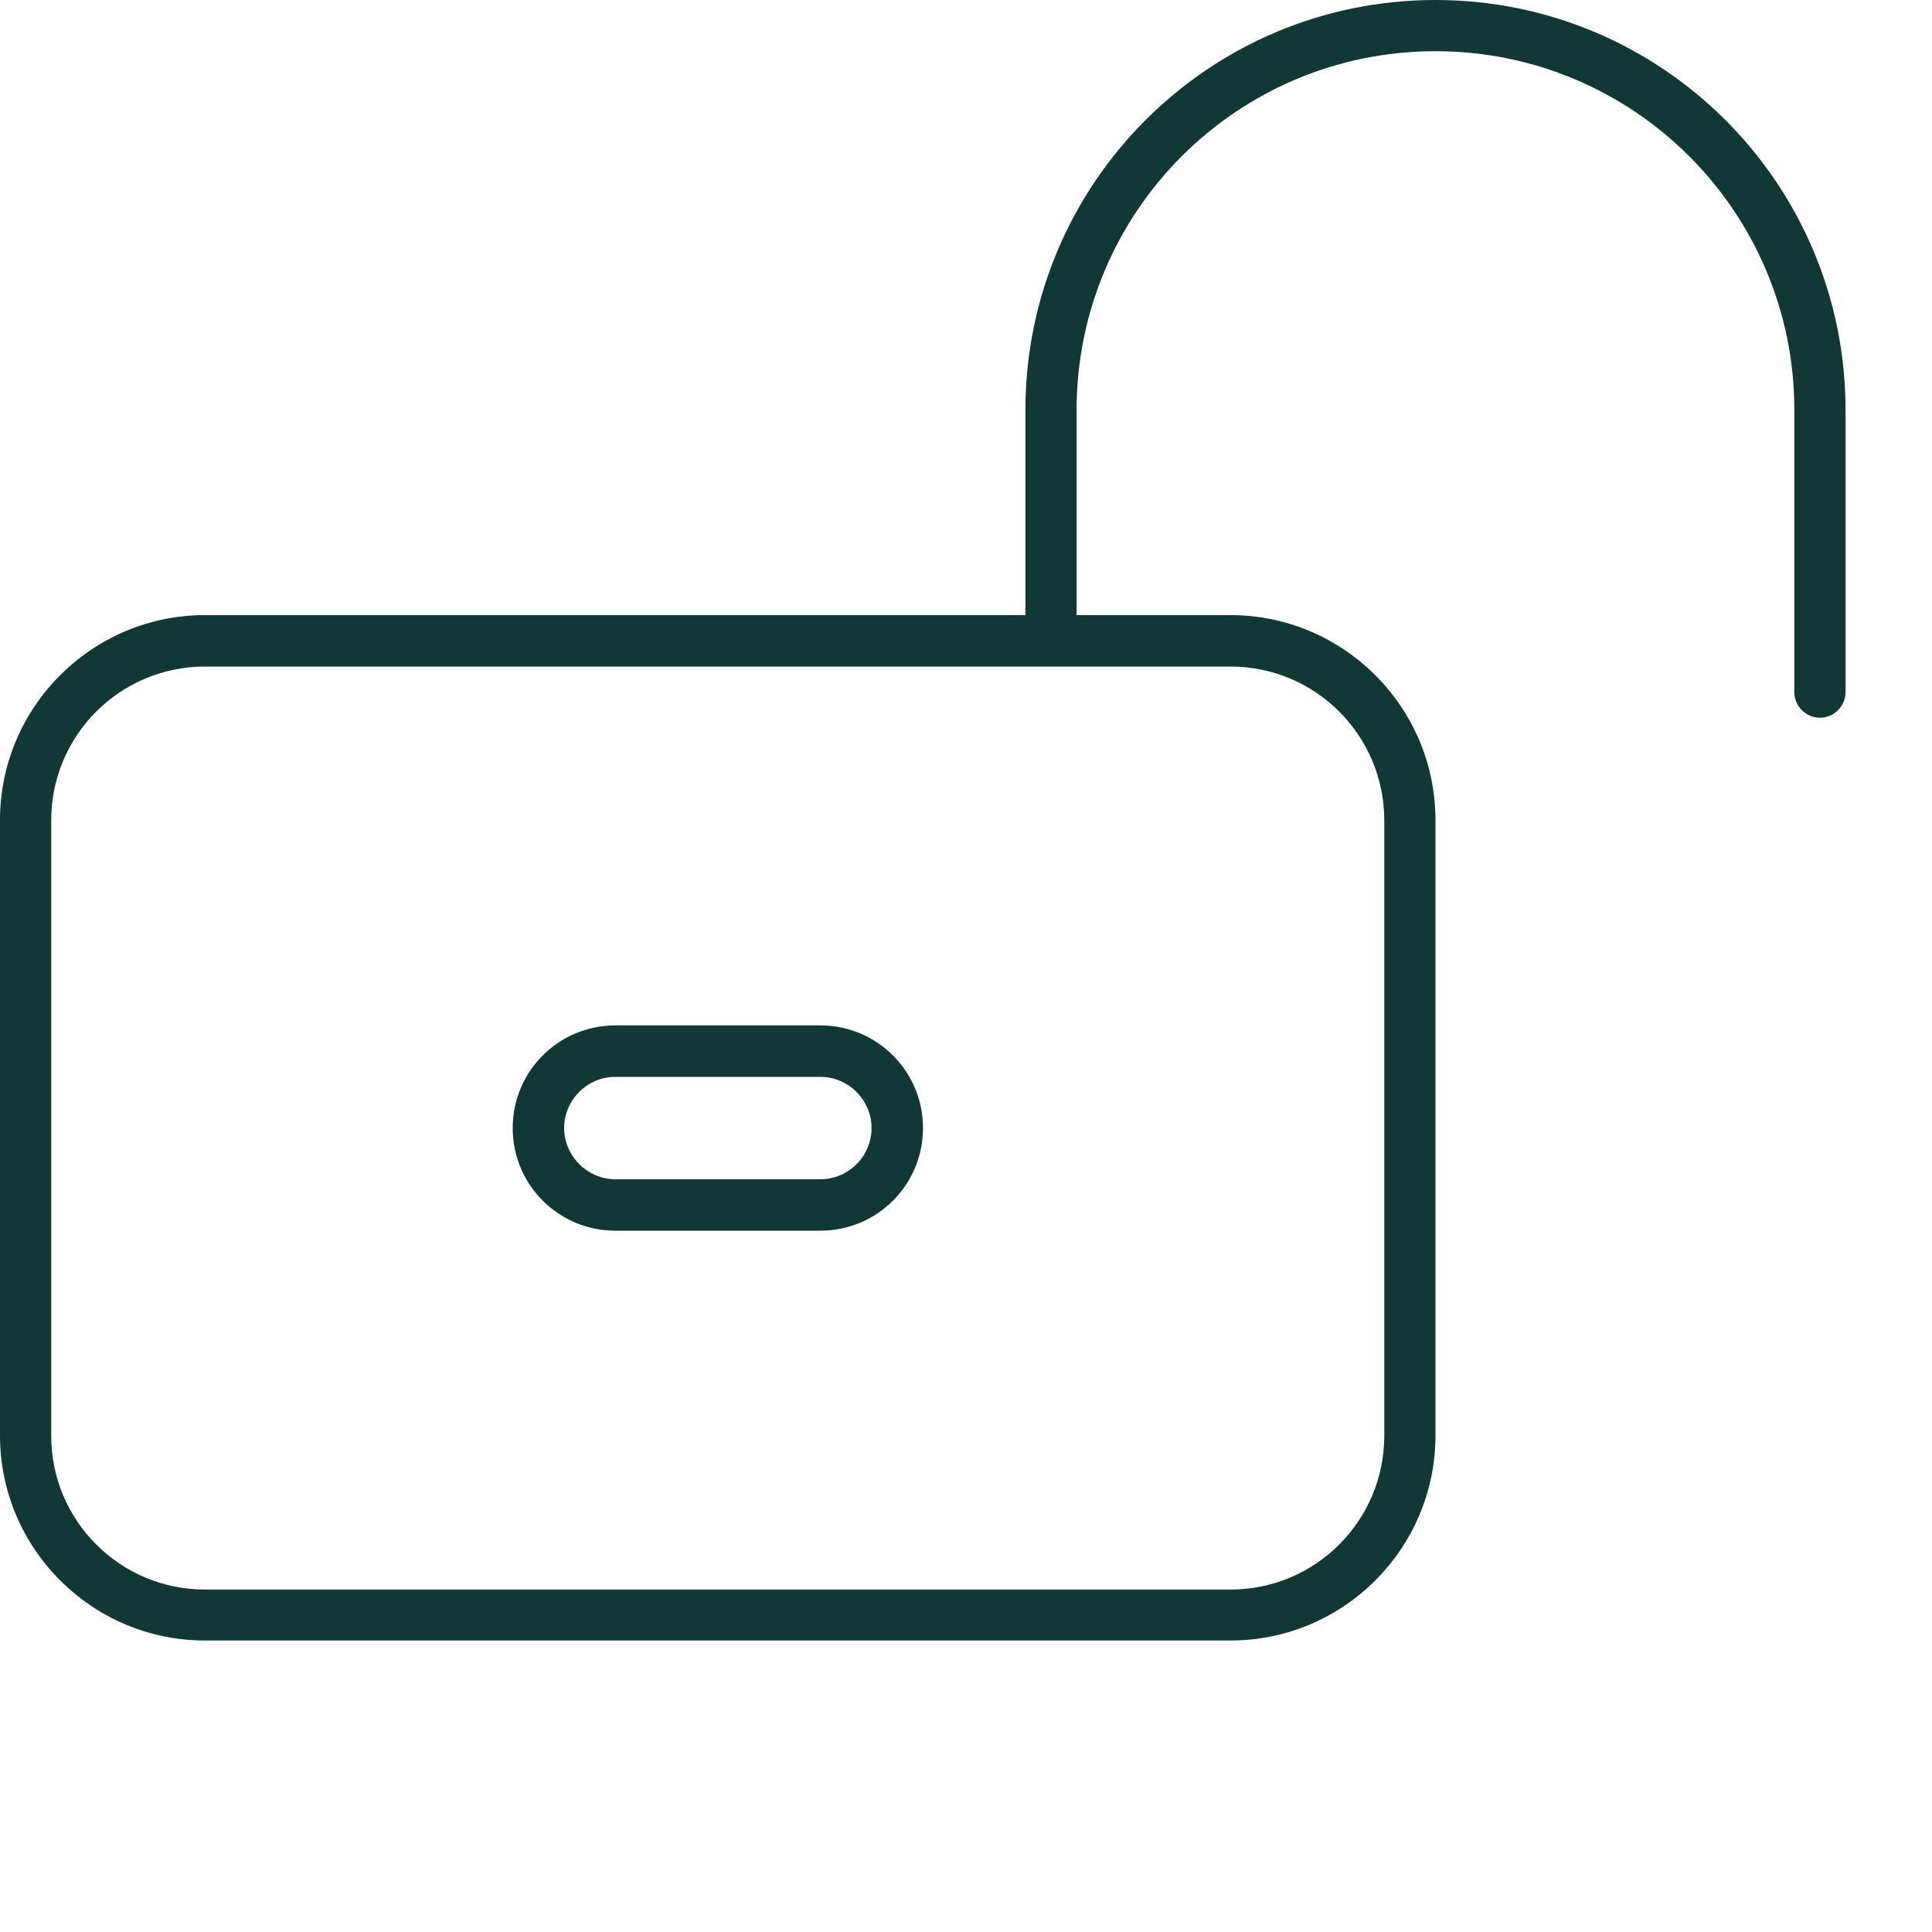 <?xml version="1.0" encoding="UTF-8"?>
<svg id="Layer_1" data-name="Layer 1" xmlns="http://www.w3.org/2000/svg" width="80" height="80" viewBox="0 0 80 80">
  <defs>
    <style>
      .cls-1 {
        fill: #123836;
      }
    </style>
  </defs>
  <path class="cls-1" d="M59.44,2.12c-8.21,0-14.86,6.65-14.86,14.86v8.49h6.37c4.68,0,8.49,3.81,8.49,8.49v25.48c0,4.68-3.81,8.49-8.49,8.49H8.49c-4.68,0-8.49-3.81-8.49-8.49v-25.48c0-4.68,3.81-8.49,8.49-8.49h33.97v-8.49C42.46,7.6,50.06,0,59.44,0s16.98,7.6,16.98,16.98v11.68c0,.58-.48,1.06-1.06,1.06s-1.06-.48-1.06-1.06v-11.68c0-8.21-6.65-14.86-14.86-14.86ZM8.49,27.6c-3.52,0-6.37,2.85-6.37,6.37v25.48c0,3.52,2.85,6.37,6.37,6.37h42.46c3.52,0,6.37-2.85,6.37-6.37v-25.48c0-3.52-2.85-6.37-6.37-6.37H8.49ZM33.97,48.83c1.17,0,2.12-.96,2.12-2.12s-.96-2.12-2.12-2.12h-8.49c-1.17,0-2.12.96-2.12,2.12s.96,2.12,2.12,2.12h8.49ZM33.97,42.46c2.35,0,4.25,1.9,4.25,4.25s-1.9,4.25-4.25,4.25h-8.49c-2.35,0-4.25-1.9-4.25-4.25s1.9-4.25,4.25-4.25h8.49Z"/>
</svg>